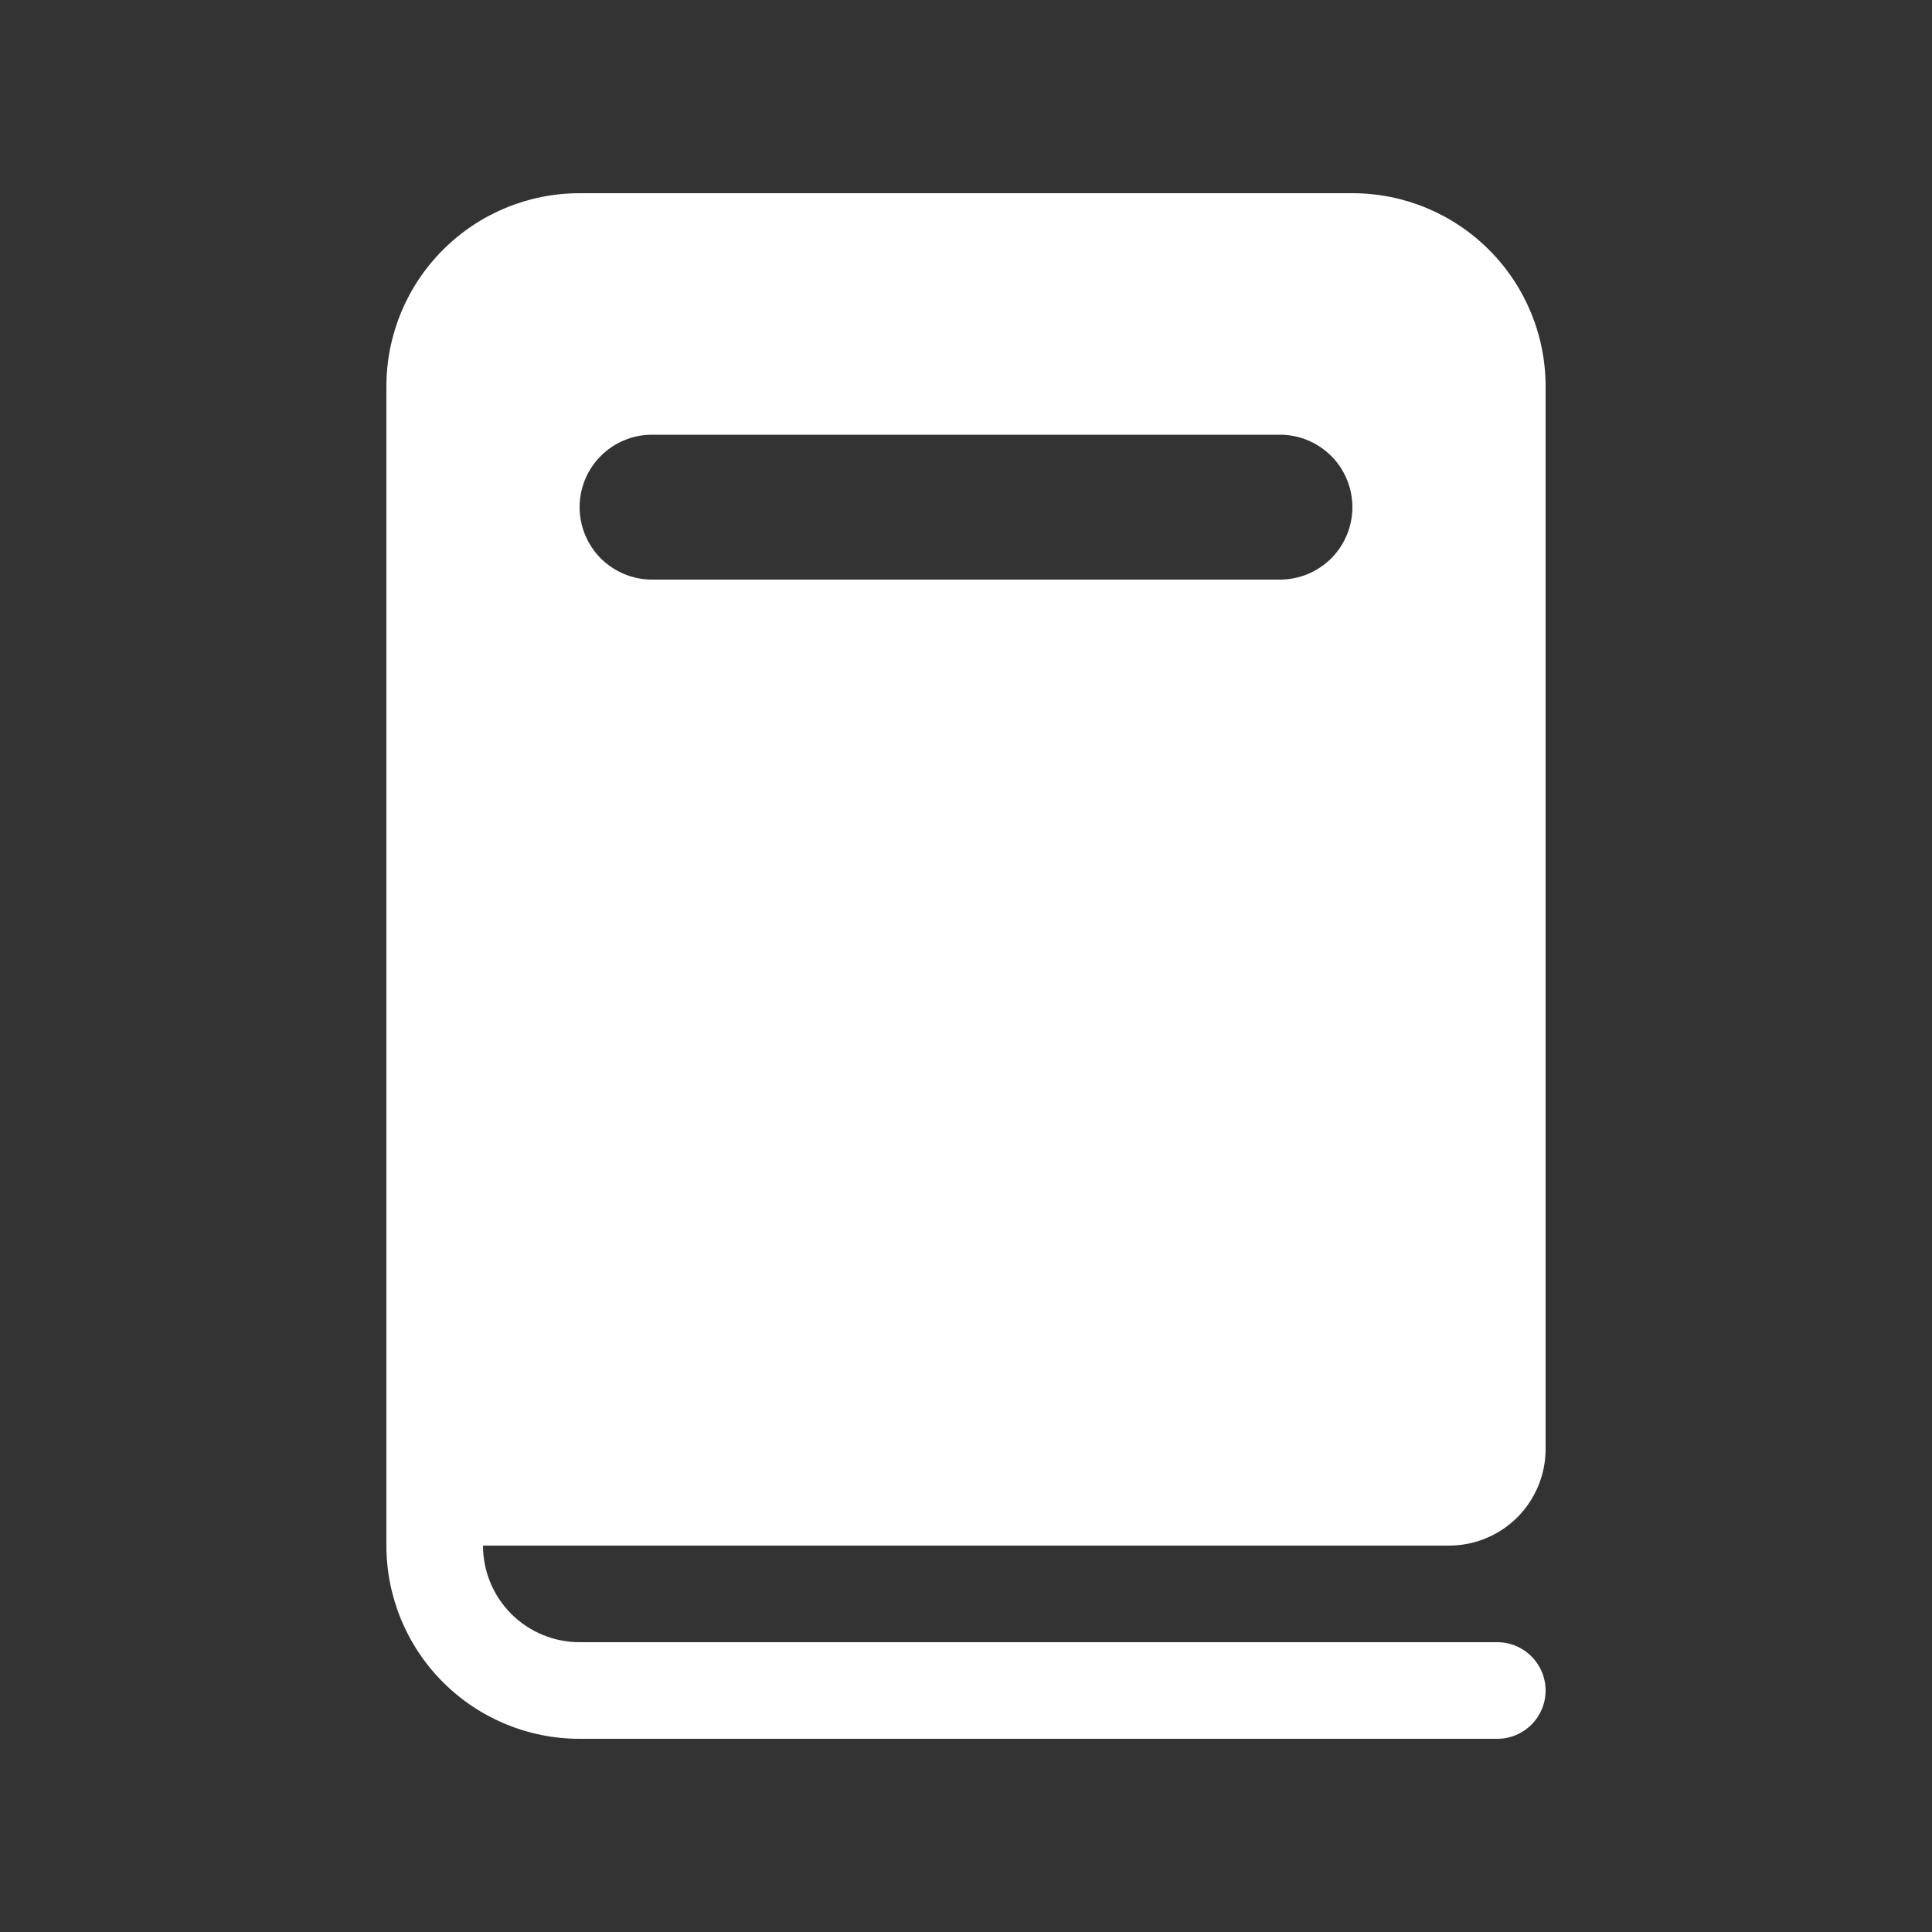 <svg width="30" height="30" viewBox="0 0 30 30" fill="none" xmlns="http://www.w3.org/2000/svg">
<rect x="0" y="0" width="30" height="30" fill="#333333" stroke="none"/>
<path d="M9 3C8.204 3 7.441 3.316 6.879 3.879C6.316 4.441 6 5.204 6 6V24C6 24.796 6.316 25.559 6.879 26.121C7.441 26.684 8.204 27 9 27H23.25C23.449 27 23.64 26.921 23.78 26.78C23.921 26.64 24 26.449 24 26.25C24 26.051 23.921 25.86 23.78 25.72C23.64 25.579 23.449 25.5 23.25 25.5H9C8.602 25.5 8.221 25.342 7.939 25.061C7.658 24.779 7.5 24.398 7.5 24H22.5C22.898 24 23.279 23.842 23.561 23.561C23.842 23.279 24 22.898 24 22.5V6C24 5.204 23.684 4.441 23.121 3.879C22.559 3.316 21.796 3 21 3H9ZM10.125 6.75H19.875C20.173 6.75 20.459 6.869 20.671 7.08C20.881 7.29 21 7.577 21 7.875C21 8.173 20.881 8.46 20.671 8.671C20.459 8.881 20.173 9 19.875 9H10.125C9.827 9 9.54 8.881 9.329 8.671C9.119 8.46 9 8.173 9 7.875C9 7.577 9.119 7.29 9.329 7.08C9.54 6.869 9.827 6.75 10.125 6.75Z" fill="white"/>
</svg>
